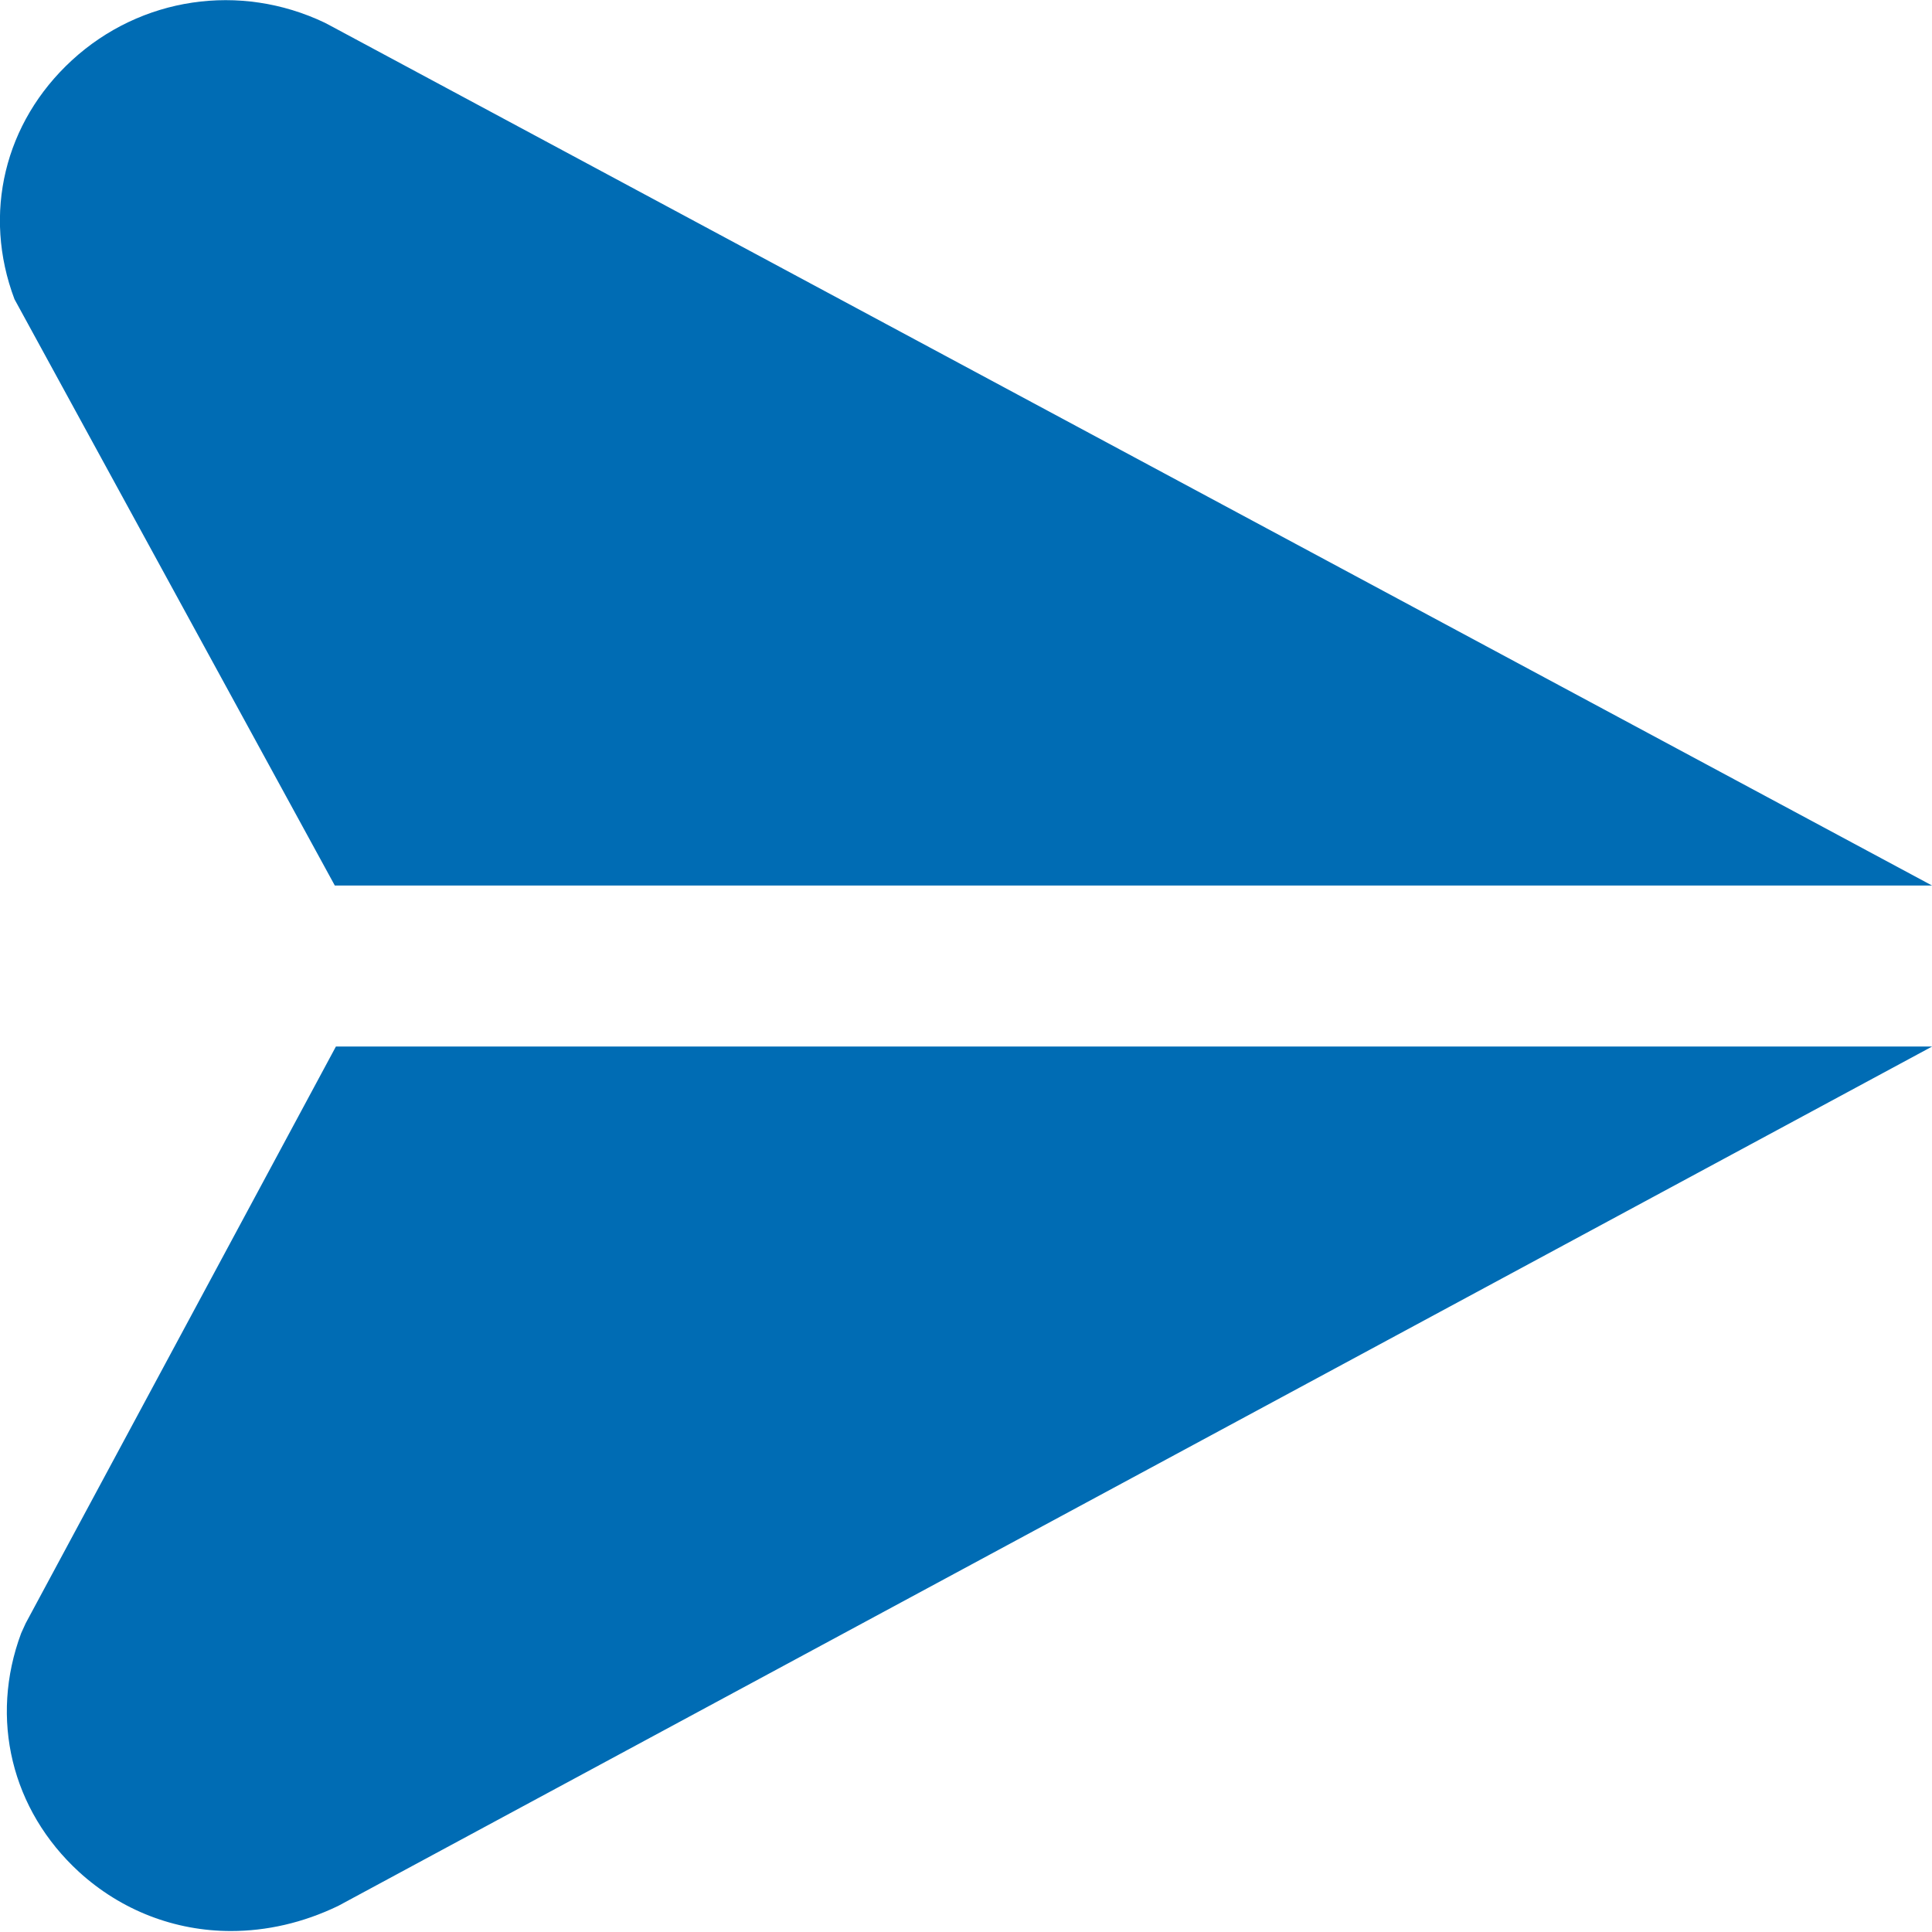 <svg width="512" height="512" viewBox="0 0 512 512" fill="none" xmlns="http://www.w3.org/2000/svg">
<g clip-path="url(#clip0_2697_1928)">
<path d="M89.024 277.334H512.043L89.621 505.088C80.277 509.59 70.613 511.744 61.205 511.744C46.357 511.744 32.149 506.304 20.949 496.086C3.029 479.659 -2.837 455.446 5.611 432.811L6.805 430.187L89.024 277.334ZM86.059 6.016C63.595 -4.693 37.291 -0.789 19.051 15.979C1.152 32.448 -4.693 56.683 3.84 79.296L88.725 234.667H512L87.68 6.87L86.059 6.016Z" fill="#006CB4"/>
</g>
<defs>
<clipPath id="clip0_2697_1928">
<rect width="512" height="512" fill="white"/>
</clipPath>
</defs>
</svg>

